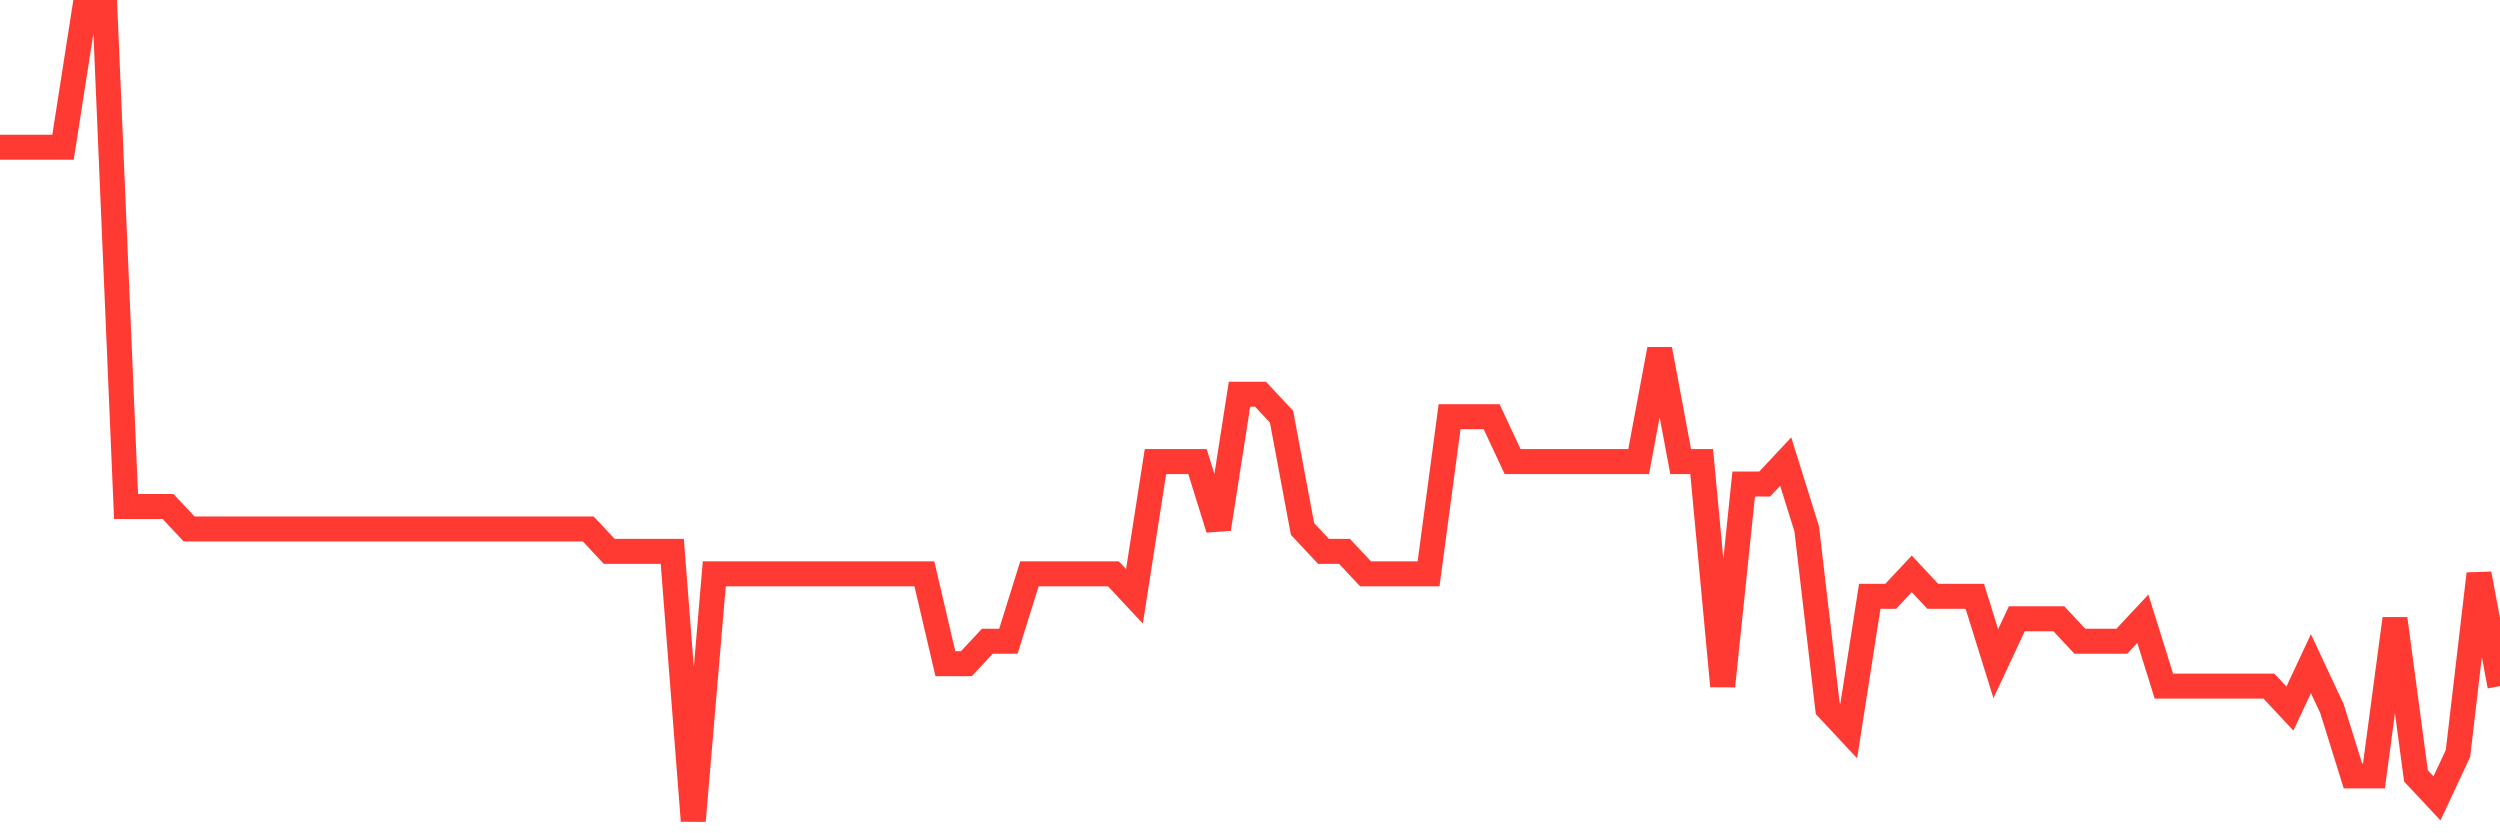 <svg
  xmlns="http://www.w3.org/2000/svg"
  xmlns:xlink="http://www.w3.org/1999/xlink"
  width="120"
  height="40"
  viewBox="0 0 120 40"
  preserveAspectRatio="none"
>
  <polyline
    points="0,7.067 1.008,7.067 2.017,7.067 3.025,7.067 4.034,0.6 5.042,0.6 6.05,24.311 7.059,24.311 8.067,24.311 9.076,25.389 10.084,25.389 11.092,25.389 12.101,25.389 13.109,25.389 14.118,25.389 15.126,25.389 16.134,25.389 17.143,25.389 18.151,25.389 19.16,25.389 20.168,25.389 21.176,25.389 22.185,25.389 23.193,25.389 24.202,25.389 25.21,25.389 26.218,25.389 27.227,25.389 28.235,25.389 29.244,26.467 30.252,26.467 31.261,26.467 32.269,26.467 33.277,39.4 34.286,27.544 35.294,27.544 36.303,27.544 37.311,27.544 38.319,27.544 39.328,27.544 40.336,27.544 41.345,27.544 42.353,27.544 43.361,27.544 44.37,27.544 45.378,31.856 46.387,31.856 47.395,30.778 48.403,30.778 49.412,27.544 50.42,27.544 51.429,27.544 52.437,27.544 53.445,27.544 54.454,28.622 55.462,22.156 56.471,22.156 57.479,22.156 58.487,25.389 59.496,18.922 60.504,18.922 61.513,20 62.521,25.389 63.529,26.467 64.538,26.467 65.546,27.544 66.555,27.544 67.563,27.544 68.571,27.544 69.58,20 70.588,20 71.597,20 72.605,22.156 73.613,22.156 74.622,22.156 75.63,22.156 76.639,22.156 77.647,22.156 78.655,22.156 79.664,16.767 80.672,22.156 81.681,22.156 82.689,32.933 83.697,23.233 84.706,23.233 85.714,22.156 86.723,25.389 87.731,34.011 88.739,35.089 89.748,28.622 90.756,28.622 91.765,27.544 92.773,28.622 93.782,28.622 94.79,28.622 95.798,31.856 96.807,29.7 97.815,29.7 98.824,29.7 99.832,30.778 100.84,30.778 101.849,30.778 102.857,29.7 103.866,32.933 104.874,32.933 105.882,32.933 106.891,32.933 107.899,32.933 108.908,32.933 109.916,34.011 110.924,31.856 111.933,34.011 112.941,37.244 113.95,37.244 114.958,29.7 115.966,37.244 116.975,38.322 117.983,36.167 118.992,27.544 120,32.933"
    fill="none"
    stroke="#ff3a33"
    stroke-width="1.2"
  >
  </polyline>
</svg>